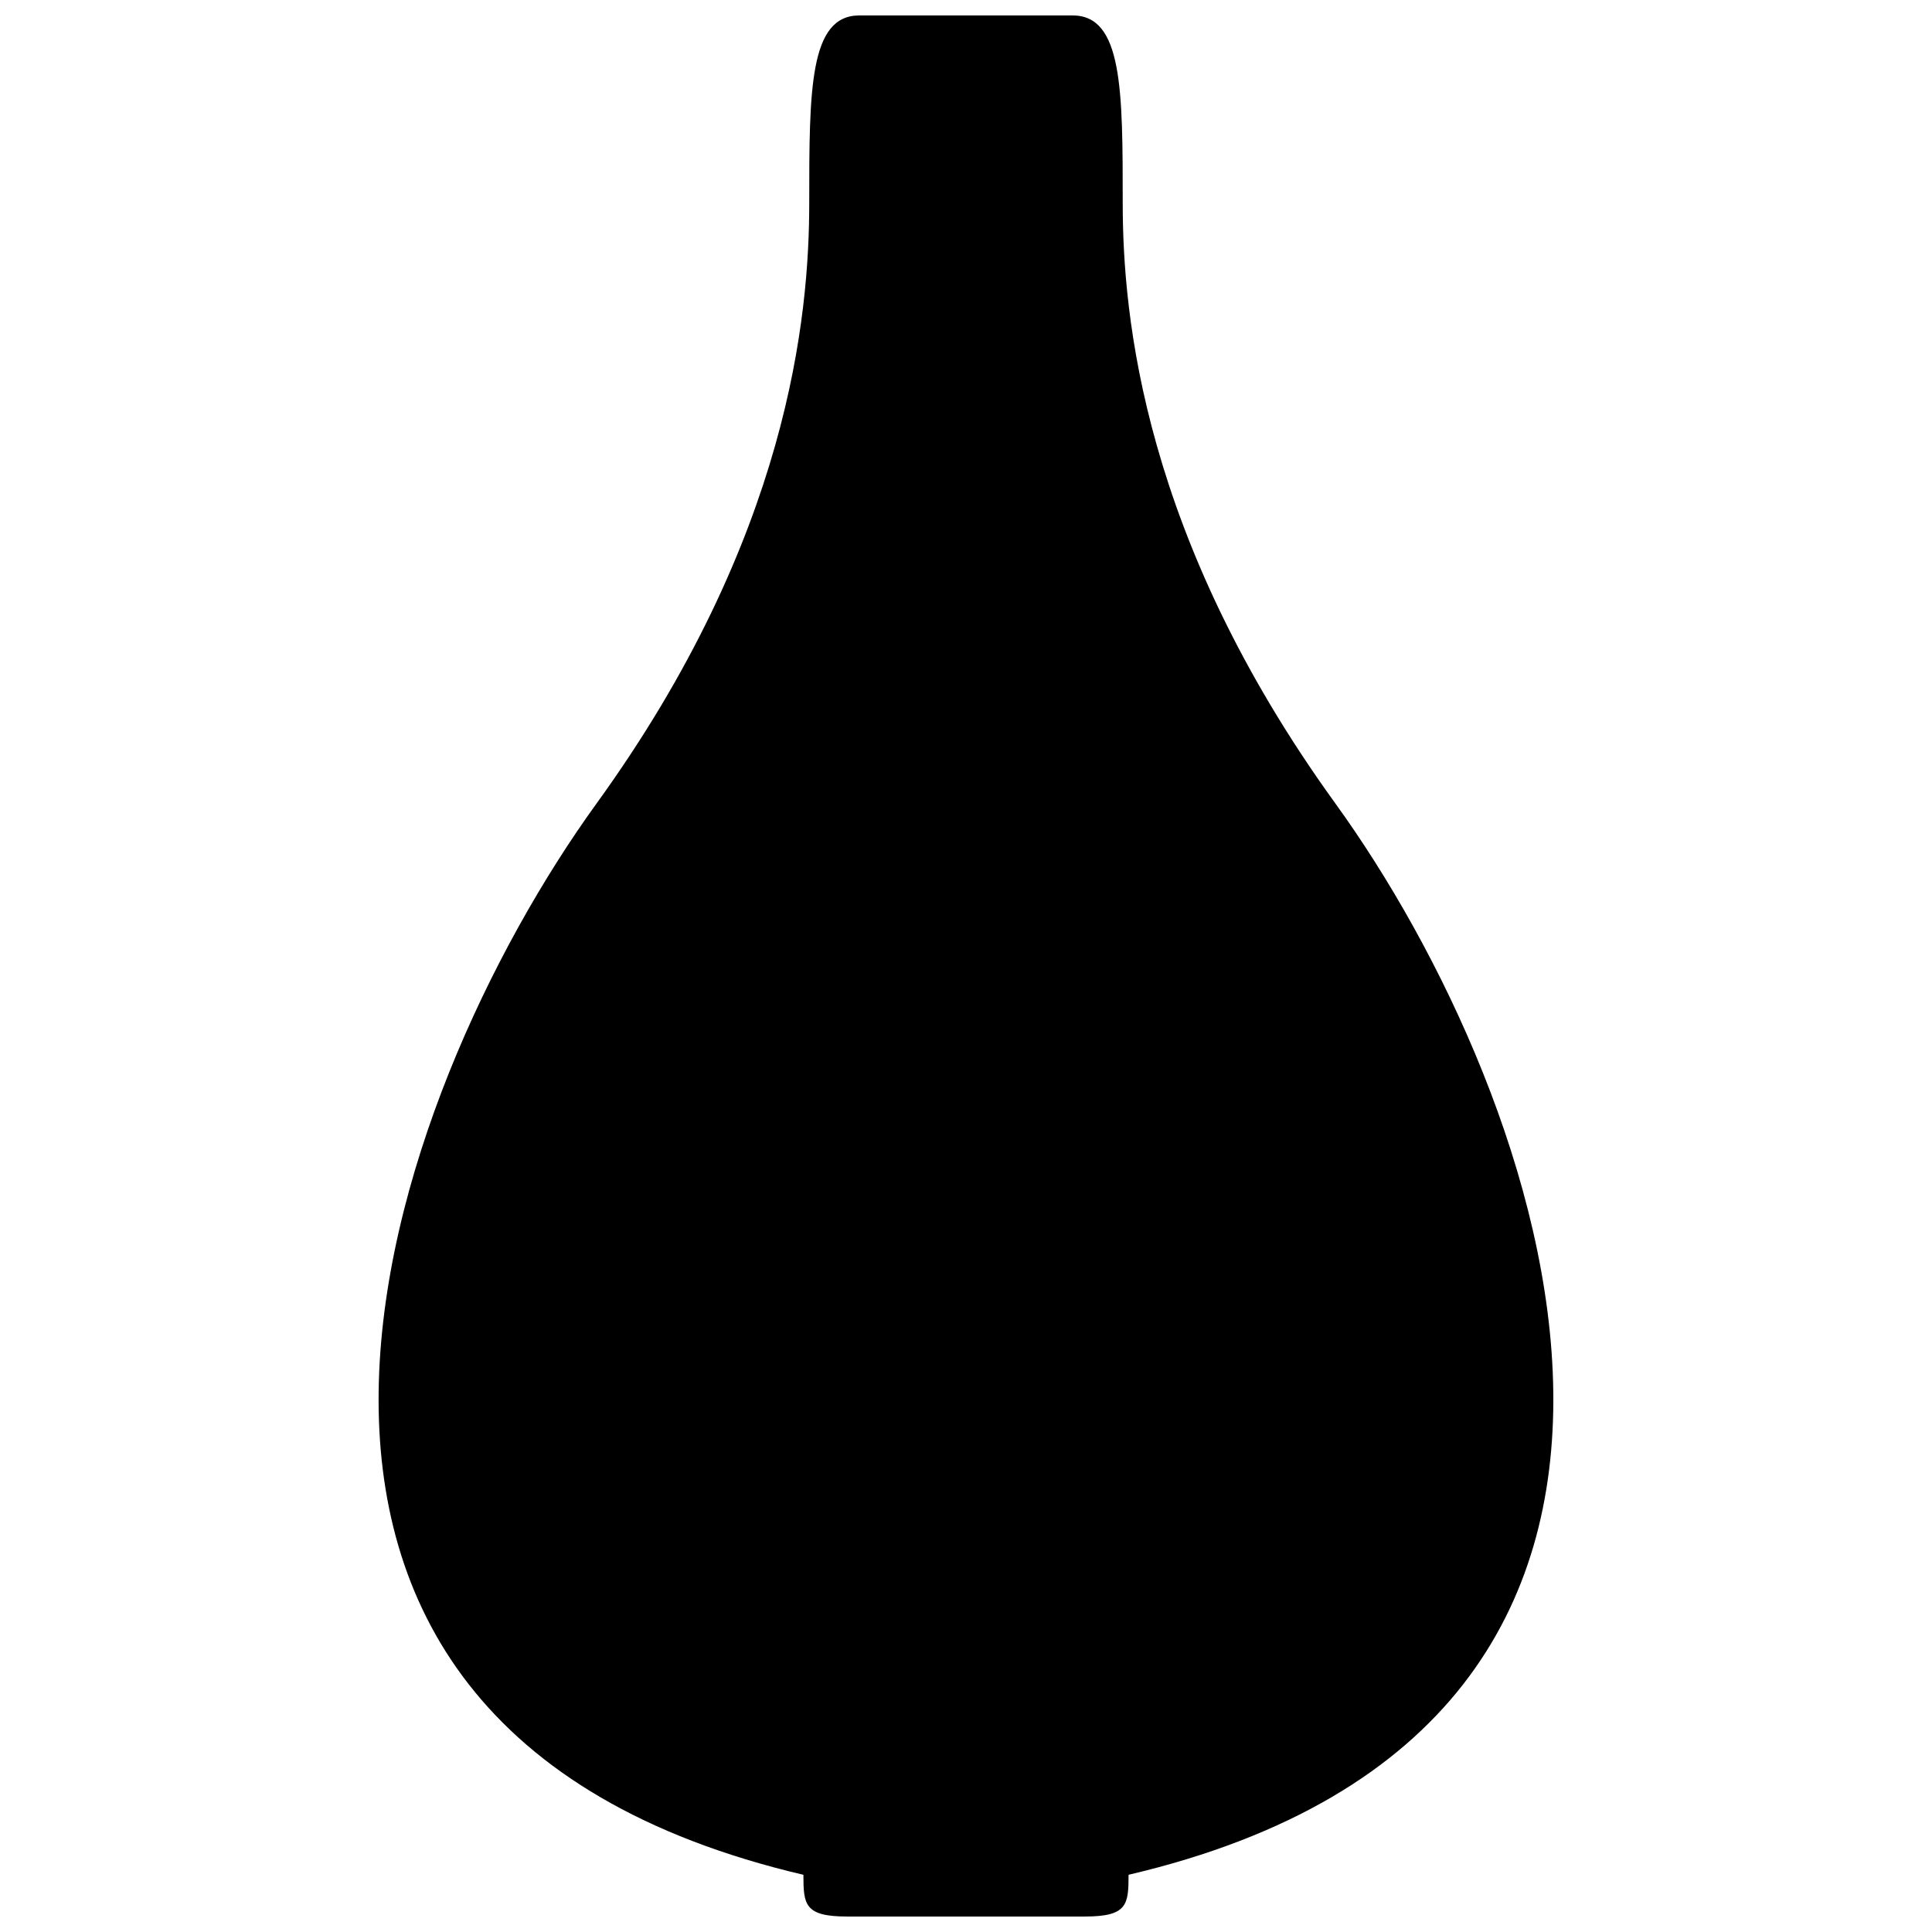 <?xml version="1.0" encoding="UTF-8"?>
<!-- Uploaded to: ICON Repo, www.svgrepo.com, Generator: ICON Repo Mixer Tools -->
<svg width="800px" height="800px" version="1.1" viewBox="144 144 512 512" xmlns="http://www.w3.org/2000/svg">
 <defs>
  <clipPath id="a">
   <path d="m244 148.09h312v503.81h-312z"/>
  </clipPath>
 </defs>
 <g clip-path="url(#a)">
  <path d="m497.88 356.91c-51-70.5-56.348-129.27-56.348-159.1s0-49.719-13.262-49.719h-56.551c-13.262 0-13.262 19.887-13.262 49.719 0 29.828-5.344 88.598-56.348 159.1-55.82 77.16-116.48 243.76 54.805 283.93 0.004 7.867 0.266 11.059 11.594 11.059h62.98c11.332 0 11.586-3.191 11.594-11.062 171.27-40.176 110.61-206.77 54.797-283.93z"/>
 </g>
</svg>